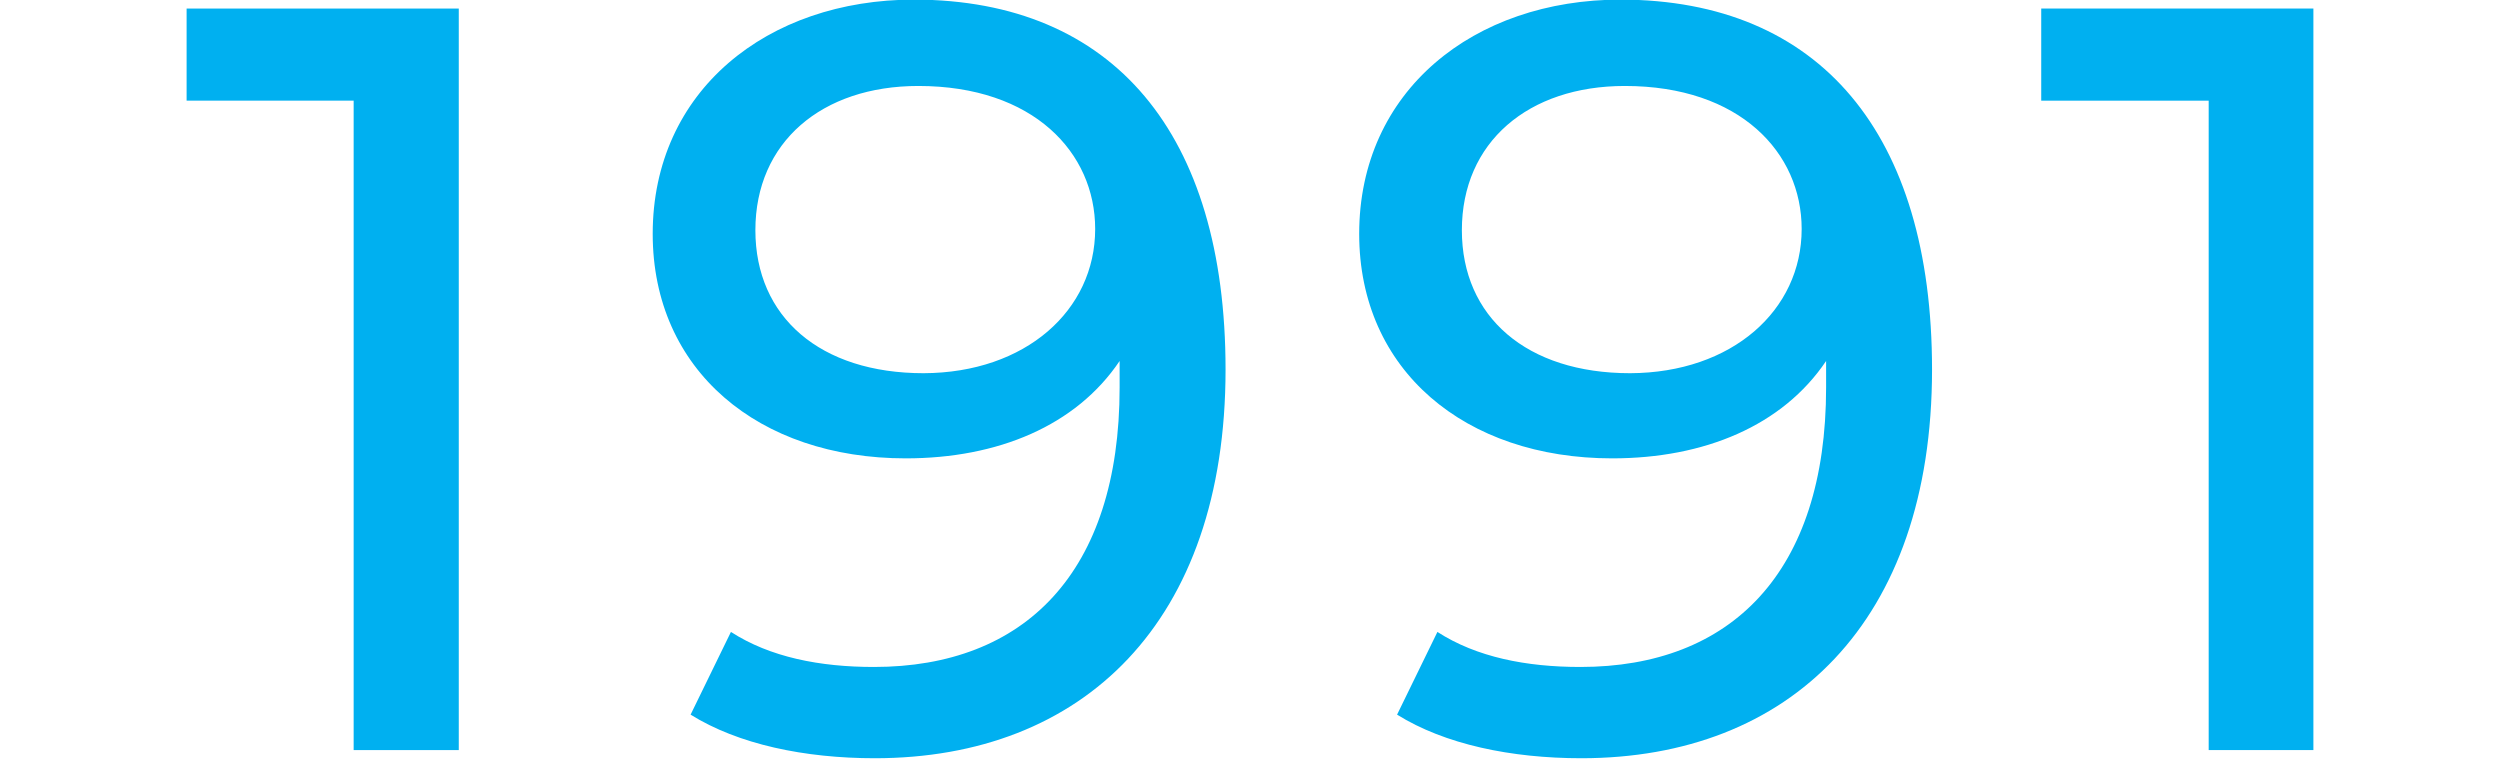<?xml version="1.0" encoding="utf-8"?>
<!-- Generator: Adobe Illustrator 26.0.1, SVG Export Plug-In . SVG Version: 6.00 Build 0)  -->
<svg version="1.1" id="レイヤー_1" xmlns="http://www.w3.org/2000/svg" xmlns:xlink="http://www.w3.org/1999/xlink" x="0px"
	 y="0px" viewBox="0 0 613.6 186.2" style="enable-background:new 0 0 613.6 186.2;" xml:space="preserve">
<style type="text/css">
	.st0{fill:#00B0F0;}
</style>
<g id="レイヤー_2_00000046322982980852094580000017554819757323431586_">
	<g id="歴史">
		<path class="st0" d="M112.6,2.1v182H86.8V24.7H45.8V2.1H112.6z"/>
		<path class="st0" d="M300.8,90.7c0,62.1-35.1,95.4-86.1,95.4c-17.2,0-33.5-3.4-45.2-10.7l9.9-20.3c9.6,6.2,21.8,8.6,35.1,8.6
			c36.9,0,60.3-23.1,60.3-68.6v-6.5c-10.7,15.9-29.9,23.9-52.5,23.9c-36.1,0-62.1-21.6-62.1-55.1c0-35.1,28.1-57.5,64.2-57.5
			C273.3,0,300.8,32.8,300.8,90.7z M268.8,56.2c0-18.7-15.1-35.1-43.4-35.1c-23.7,0-40,13.8-40,35.4c0,21.3,15.9,35.1,41.3,35.1
			C251.7,91.5,268.8,76.2,268.8,56.2L268.8,56.2z"/>
		<path class="st0" d="M474.2,90.7c0,62.1-35.1,95.4-86.1,95.4c-17.2,0-33.5-3.4-45.2-10.7l9.9-20.3c9.6,6.2,21.8,8.6,35.1,8.6
			c36.9,0,60.3-23.1,60.3-68.6v-6.5c-10.7,15.9-29.9,23.9-52.5,23.9c-36.1,0-62.1-21.6-62.1-55.1c0-35.1,28.1-57.5,64.2-57.5
			C446.7,0,474.2,32.8,474.2,90.7z M442.2,56.2c0-18.7-15.1-35.1-43.4-35.1c-23.7,0-40,13.8-40,35.4c0,21.3,15.9,35.1,41.3,35.1
			C425.1,91.5,442.2,76.2,442.2,56.2L442.2,56.2z"/>
		<path class="st0" d="M567.8,2.1v182h-25.7V24.7H501V2.1H567.8z"/>
	</g>
</g>
</svg>
